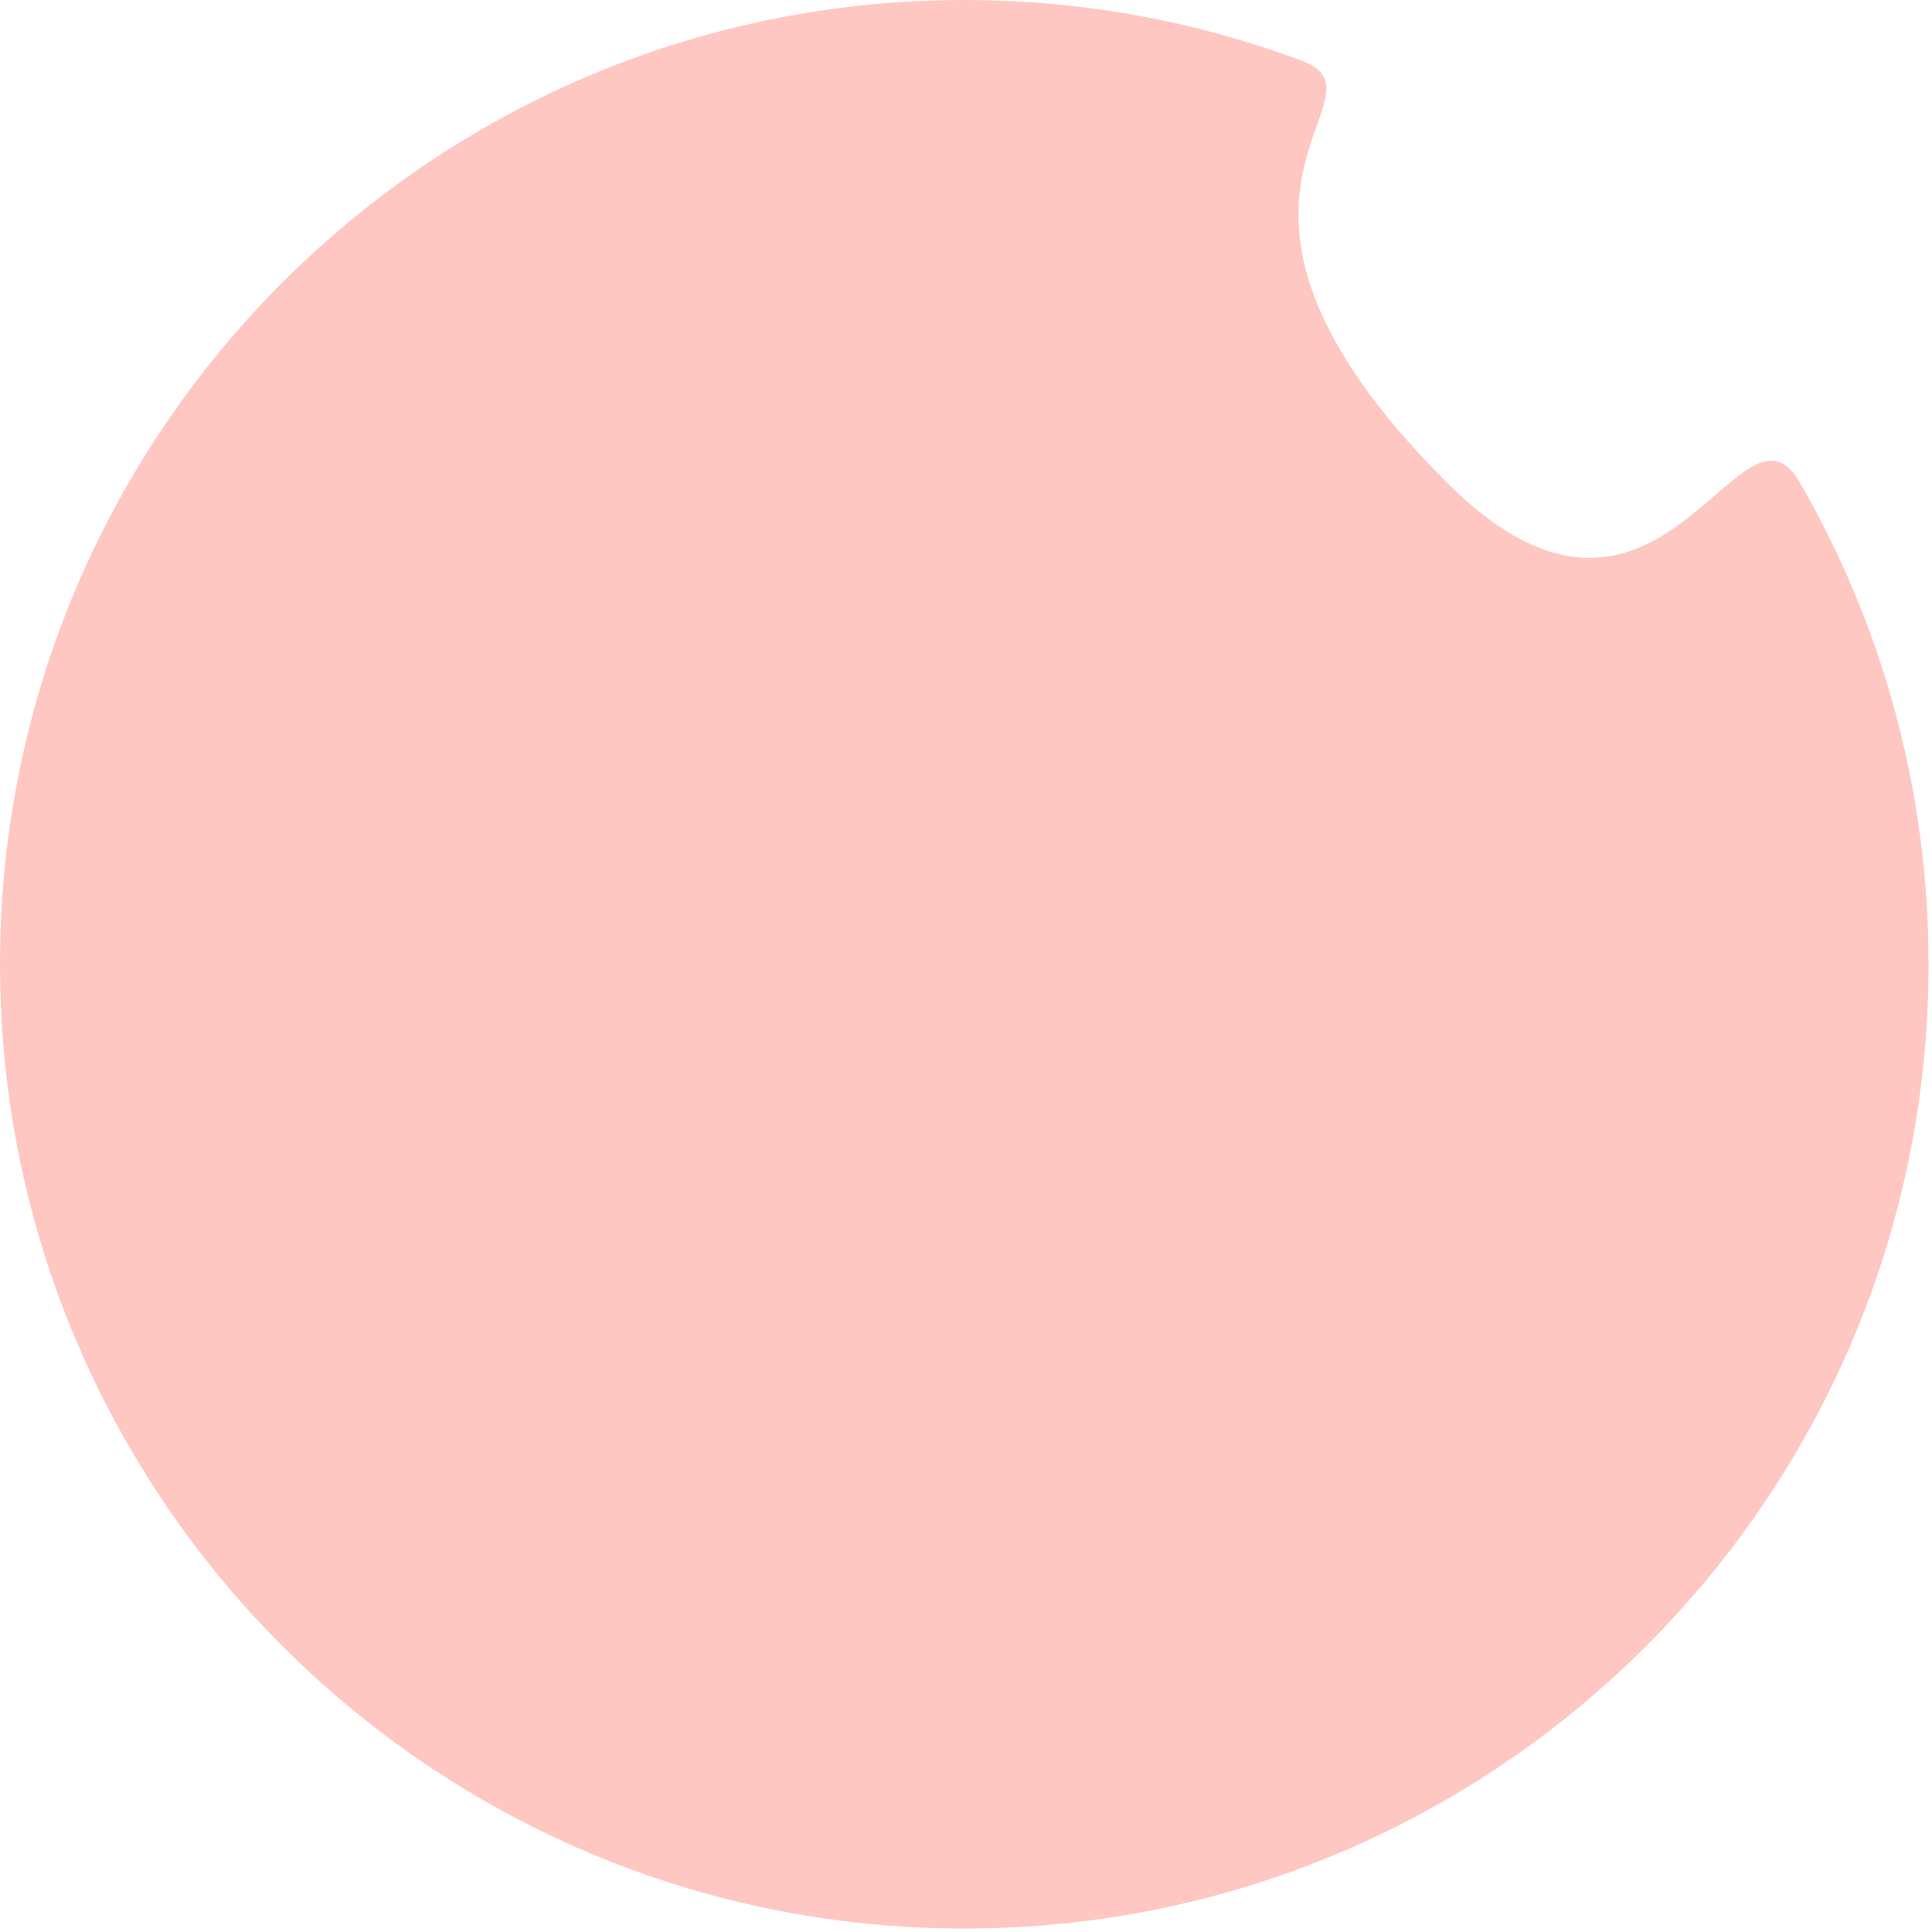 <?xml version="1.0" encoding="utf-8"?>
<svg xmlns="http://www.w3.org/2000/svg" fill="none" height="100%" overflow="visible" preserveAspectRatio="none" style="display: block;" viewBox="0 0 33 33" width="100%">
<path d="M32.941 16.471C32.941 25.567 25.567 32.941 16.471 32.941C7.374 32.941 0 25.567 0 16.471C0 7.374 7.374 0 16.471 0C18.499 0 20.441 0.367 22.235 1.037C23.894 1.657 19.765 3.294 24.706 8.235C28.357 11.886 29.713 6.464 30.738 8.235C32.139 10.658 32.941 13.471 32.941 16.471Z" fill="#FFC7C2" id="Ellipse 9"/>
</svg>